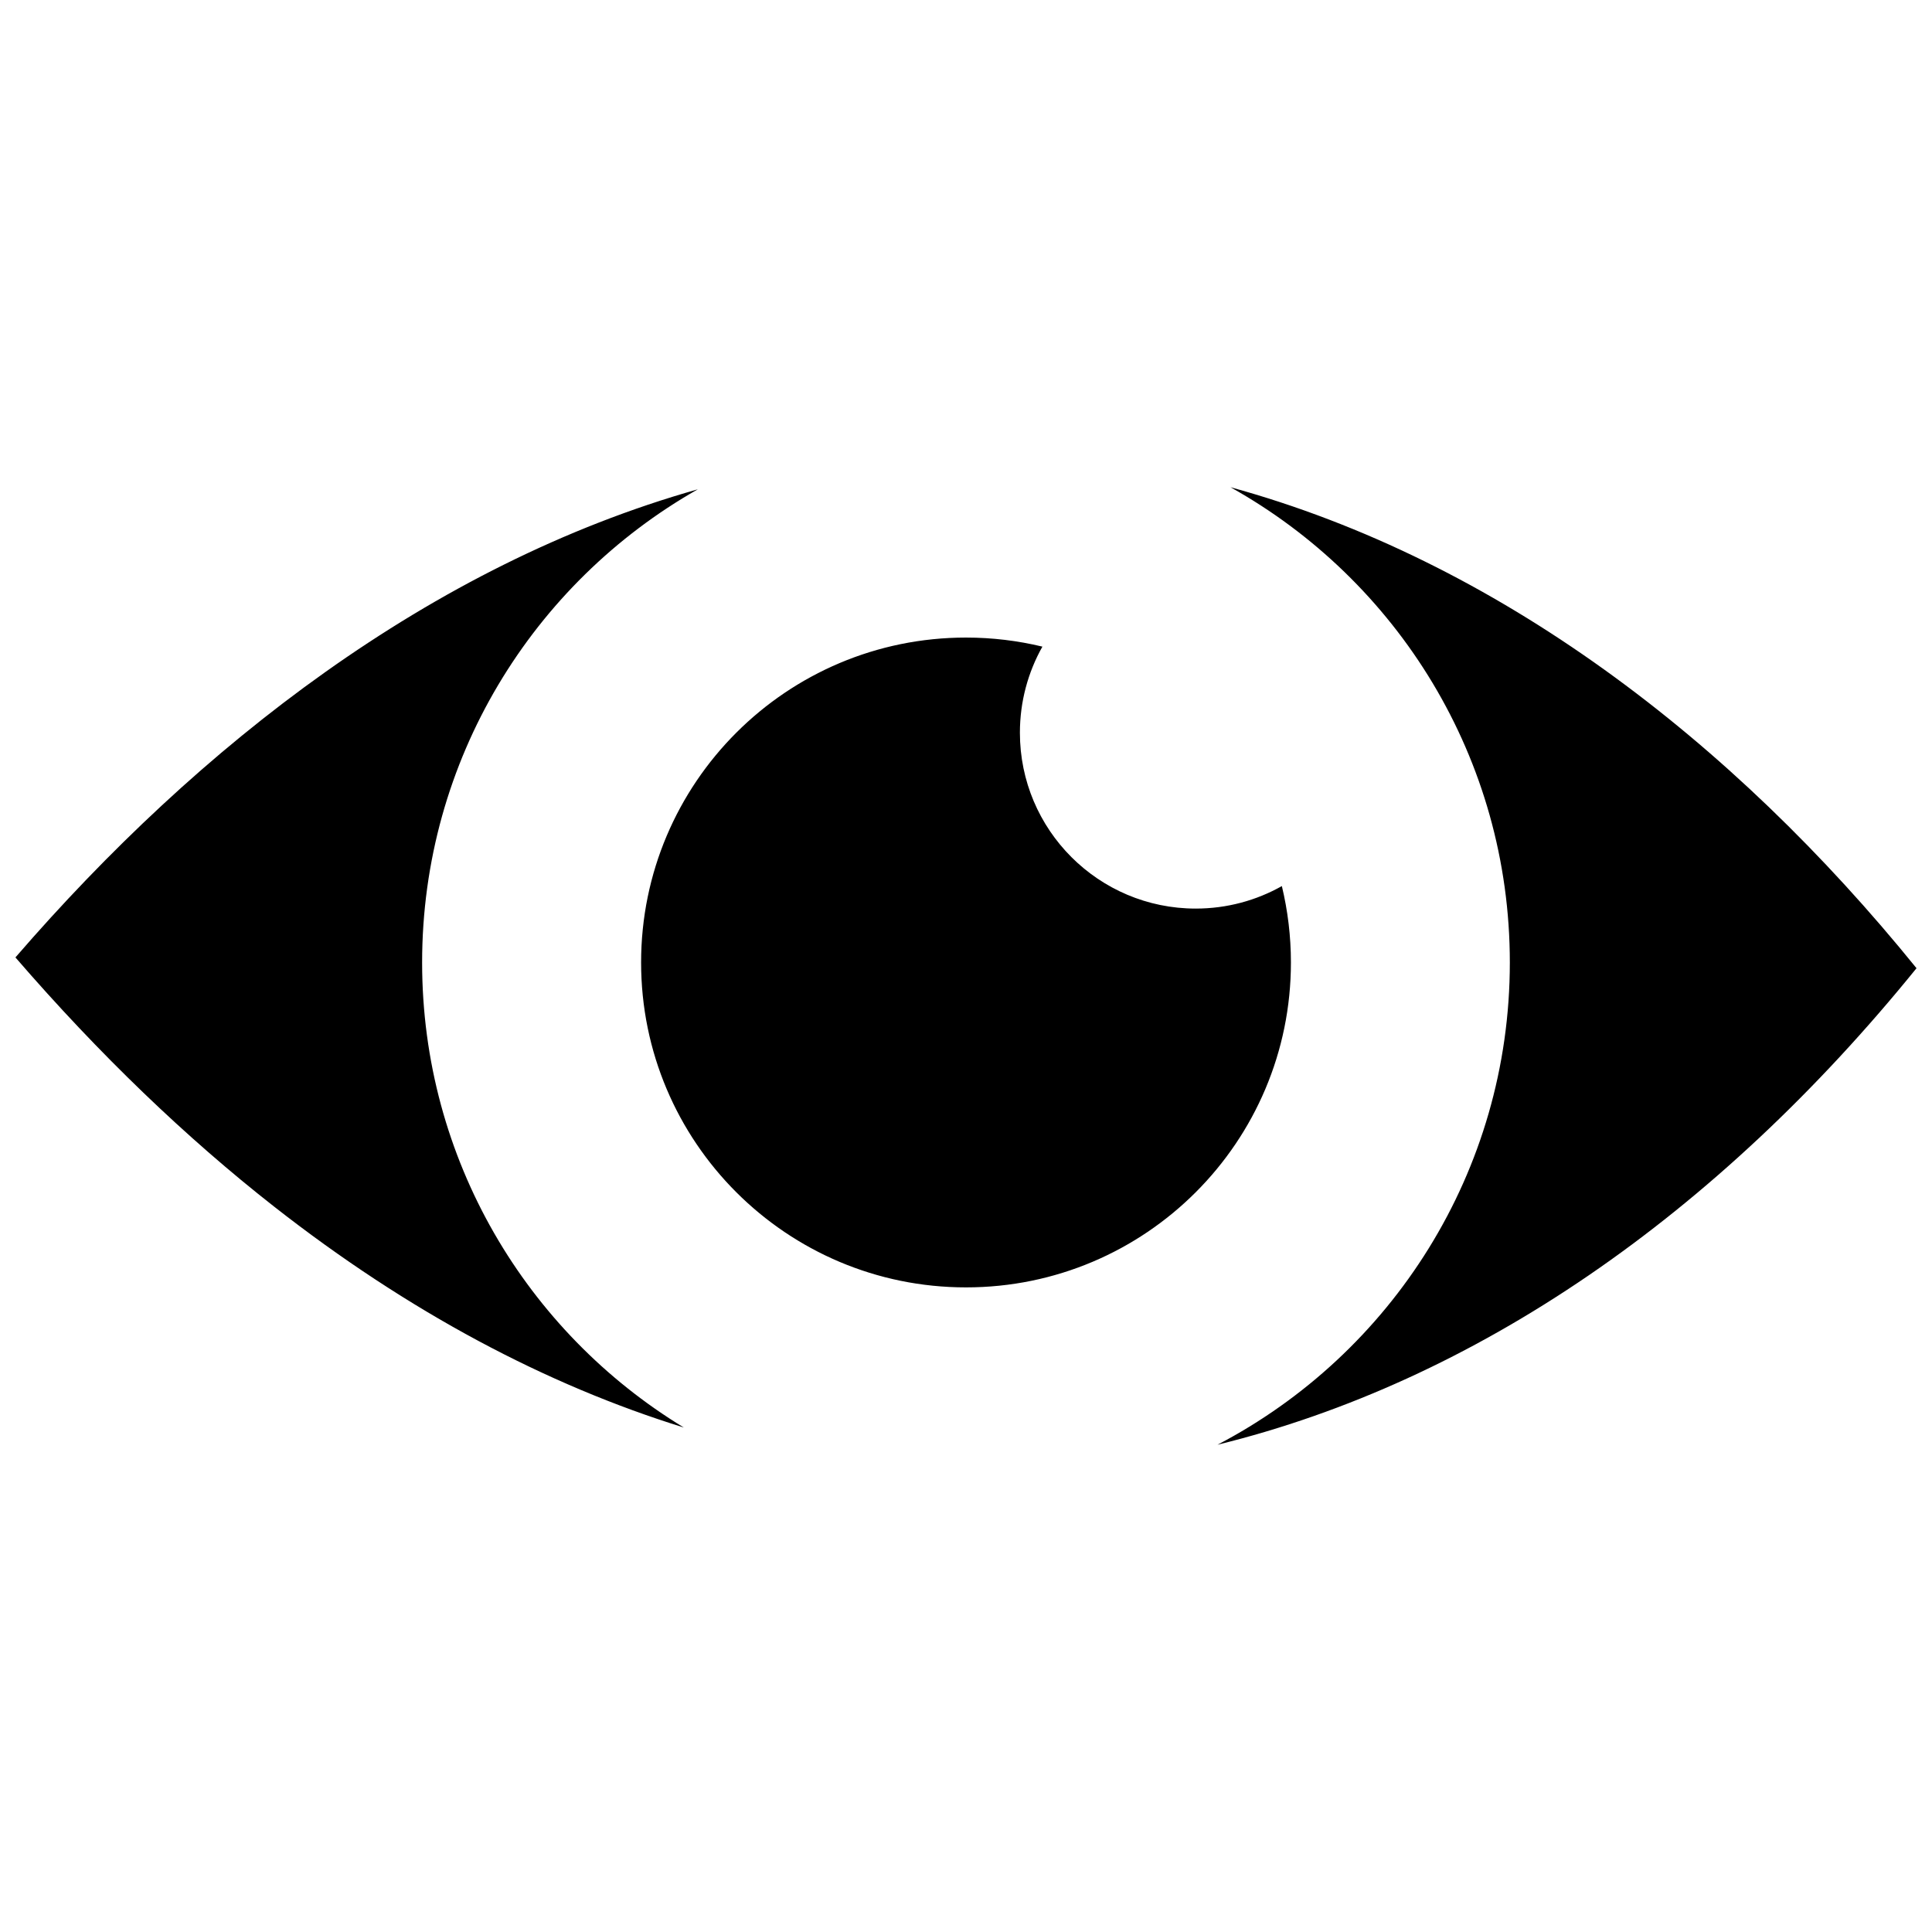 <?xml version="1.0" encoding="UTF-8"?>
<!-- Uploaded to: ICON Repo, www.svgrepo.com, Generator: ICON Repo Mixer Tools -->
<svg width="800px" height="800px" version="1.1" viewBox="144 144 512 512" xmlns="http://www.w3.org/2000/svg">
 <defs>
  <clipPath id="a">
   <path d="m148.09 273h503.81v254h-503.81z"/>
  </clipPath>
 </defs>
 <g clip-path="url(#a)">
  <path d="m651.9 400.59c-48.98-60.48-111.08-108.06-181.81-127.47 44.16 24.629 74.031 71.797 74.031 125.95 0 55.547-31.43 103.75-77.469 127.8 68.289-16.77 132.1-60.707 185.25-126.29zm-251.9-87.629c6.977 0 13.754 0.836 20.25 2.402-3.797 6.746-5.965 14.527-5.965 22.82 0 25.738 20.863 46.602 46.602 46.602 8.293 0 16.074-2.168 22.82-5.965 1.562 6.496 2.402 13.273 2.402 20.246 0 47.555-38.551 86.105-86.105 86.105-47.555 0-86.105-38.551-86.105-86.105 0-47.555 38.551-86.105 86.105-86.105zm-71.09-39.285c-70.805 20.012-132.2 67.828-180.82 124.05 22.305 25.801 45.219 47.75 68.5 65.996 35.758 28.027 72.242 47.309 108.63 58.586-41.582-25.281-69.355-71.016-69.355-123.23 0-53.746 29.422-100.61 73.035-125.39z"/>
 </g>
</svg>
